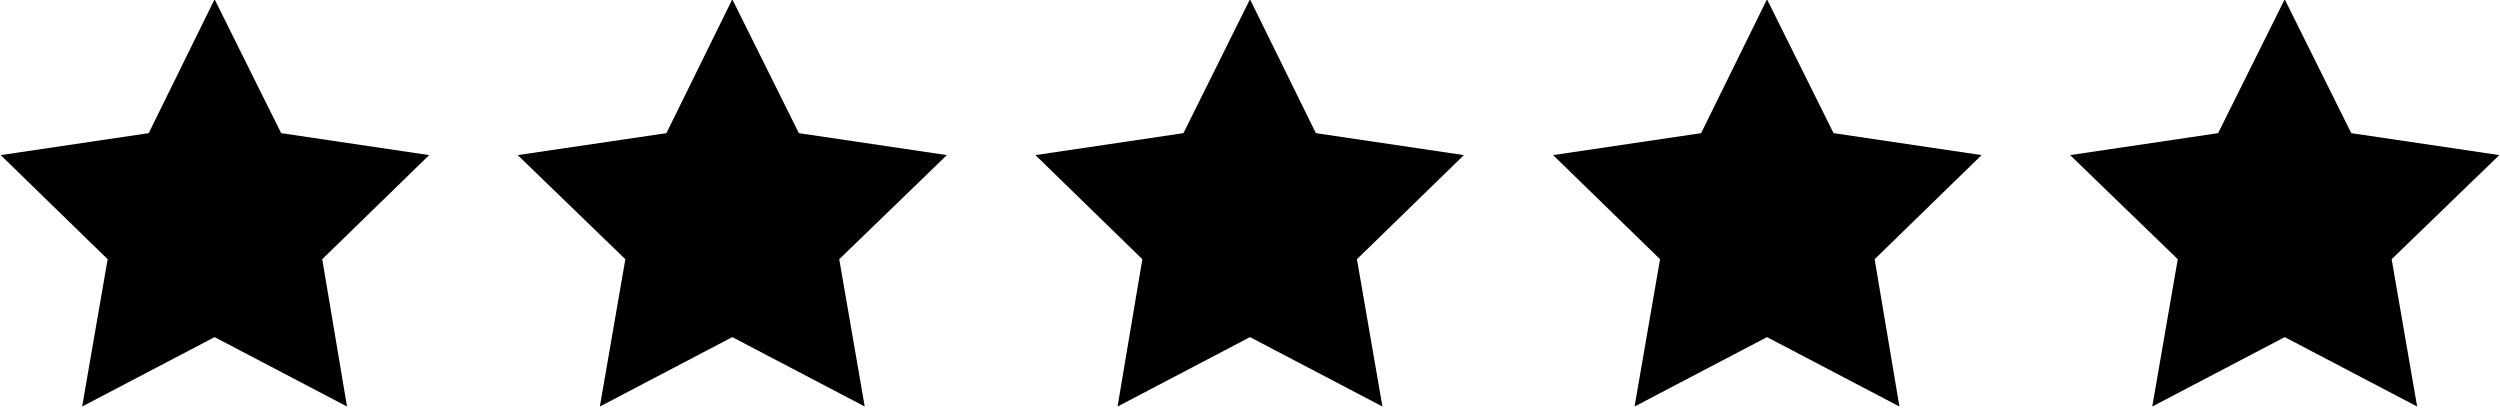<svg version="1.2" xmlns="http://www.w3.org/2000/svg" viewBox="0 0 353 58" width="353" height="58"><style></style><path  d="m249.5-0.1l9.4 18.9 20.9 3.1-15.1 14.7 3.5 20.8-18.7-9.8-18.7 9.8 3.6-20.8-15.1-14.7 20.9-3.1z"/><path  d="m322.6-0.1l9.4 18.9 20.9 3.1-15.2 14.7 3.6 20.8-18.7-9.8-18.7 9.8 3.6-20.8-15.2-14.7 20.9-3.1z"/><path  d="m176.5-0.1l9.3 18.9 20.9 3.1-15.1 14.7 3.6 20.8-18.7-9.8-18.7 9.8 3.5-20.8-15.1-14.7 20.9-3.1z"/><path  d="m103.4-0.1l9.4 18.9 20.9 3.1-15.2 14.7 3.6 20.8-18.7-9.8-18.7 9.8 3.6-20.8-15.2-14.7 21-3.1z"/><path  d="m30.3-0.1l9.4 18.9 20.9 3.1-15.1 14.7 3.5 20.8-18.7-9.8-18.7 9.8 3.6-20.8-15.1-14.7 20.9-3.1z"/></svg>